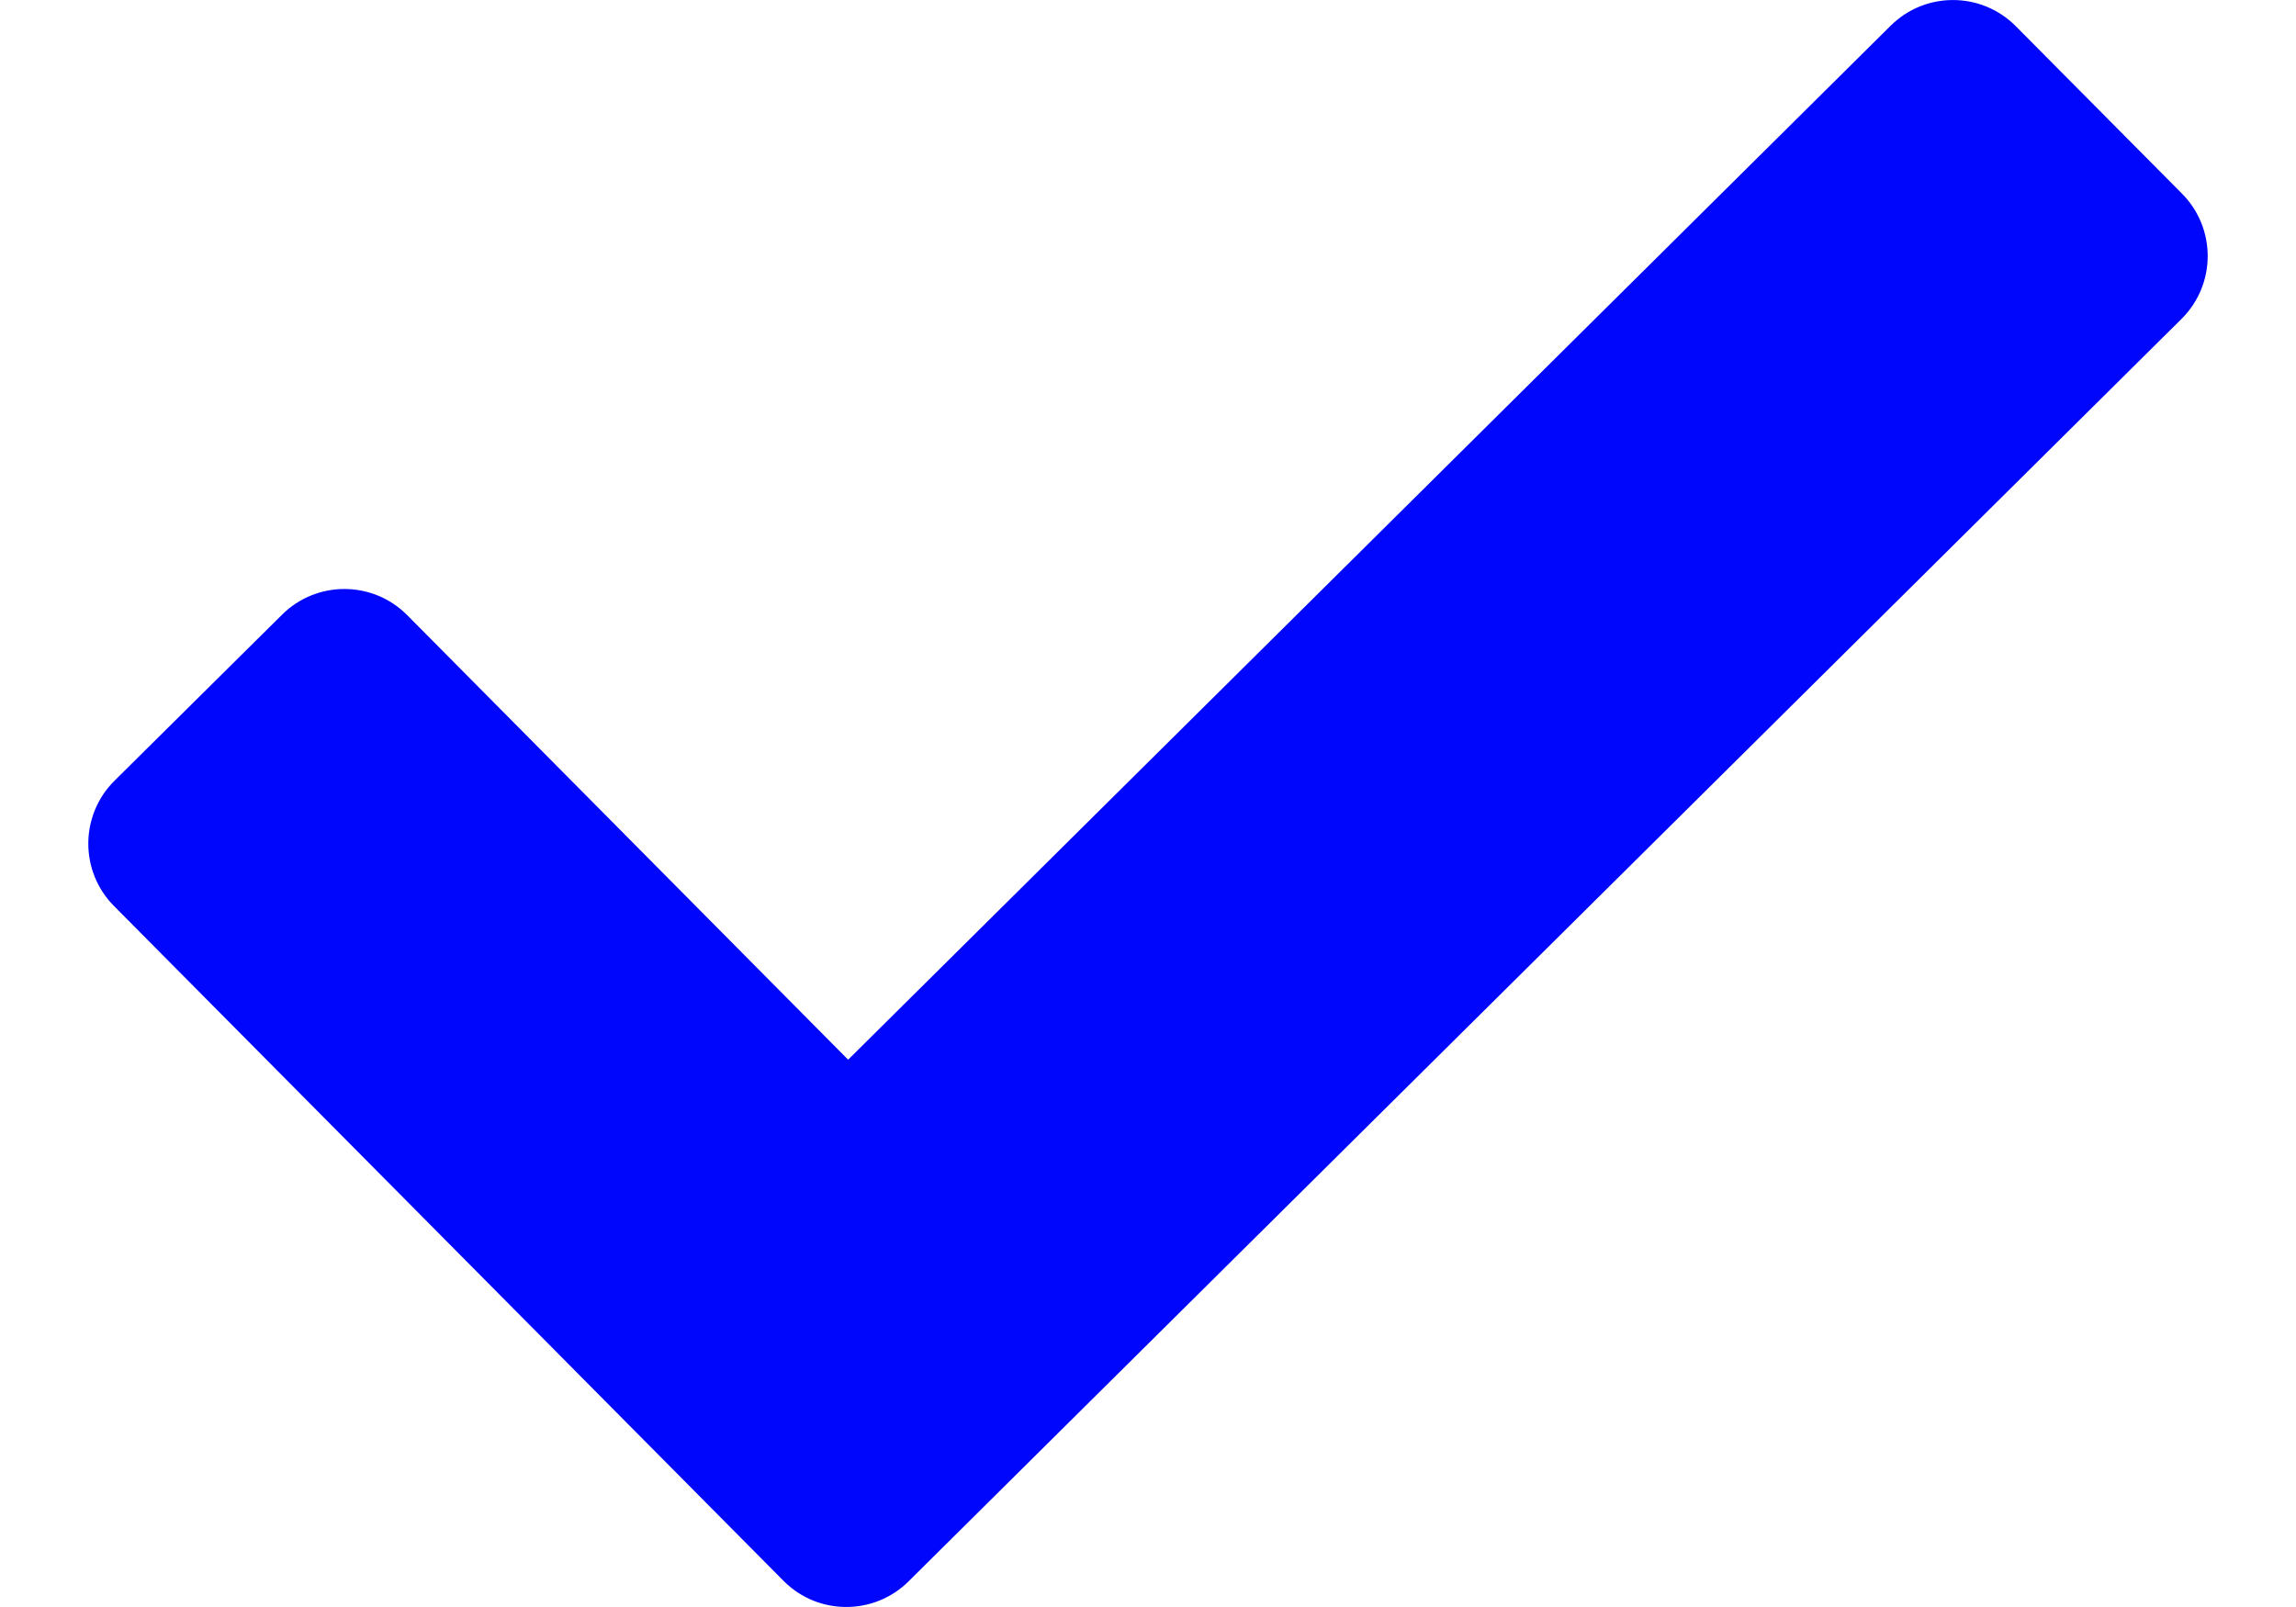 <svg width="20" height="14" viewBox="0 0 20 14" fill="none" xmlns="http://www.w3.org/2000/svg">
<path d="M19.003 2.778L7.915 13.776C7.613 14.076 7.124 14.074 6.825 13.772L0.993 7.893C0.693 7.591 0.695 7.102 0.997 6.802L2.457 5.355C2.759 5.055 3.247 5.057 3.547 5.359L7.388 9.232L16.469 0.224C16.771 -0.076 17.259 -0.074 17.559 0.228L19.007 1.687C19.307 1.99 19.305 2.478 19.003 2.778Z" fill="#0005FC"/>
</svg>

